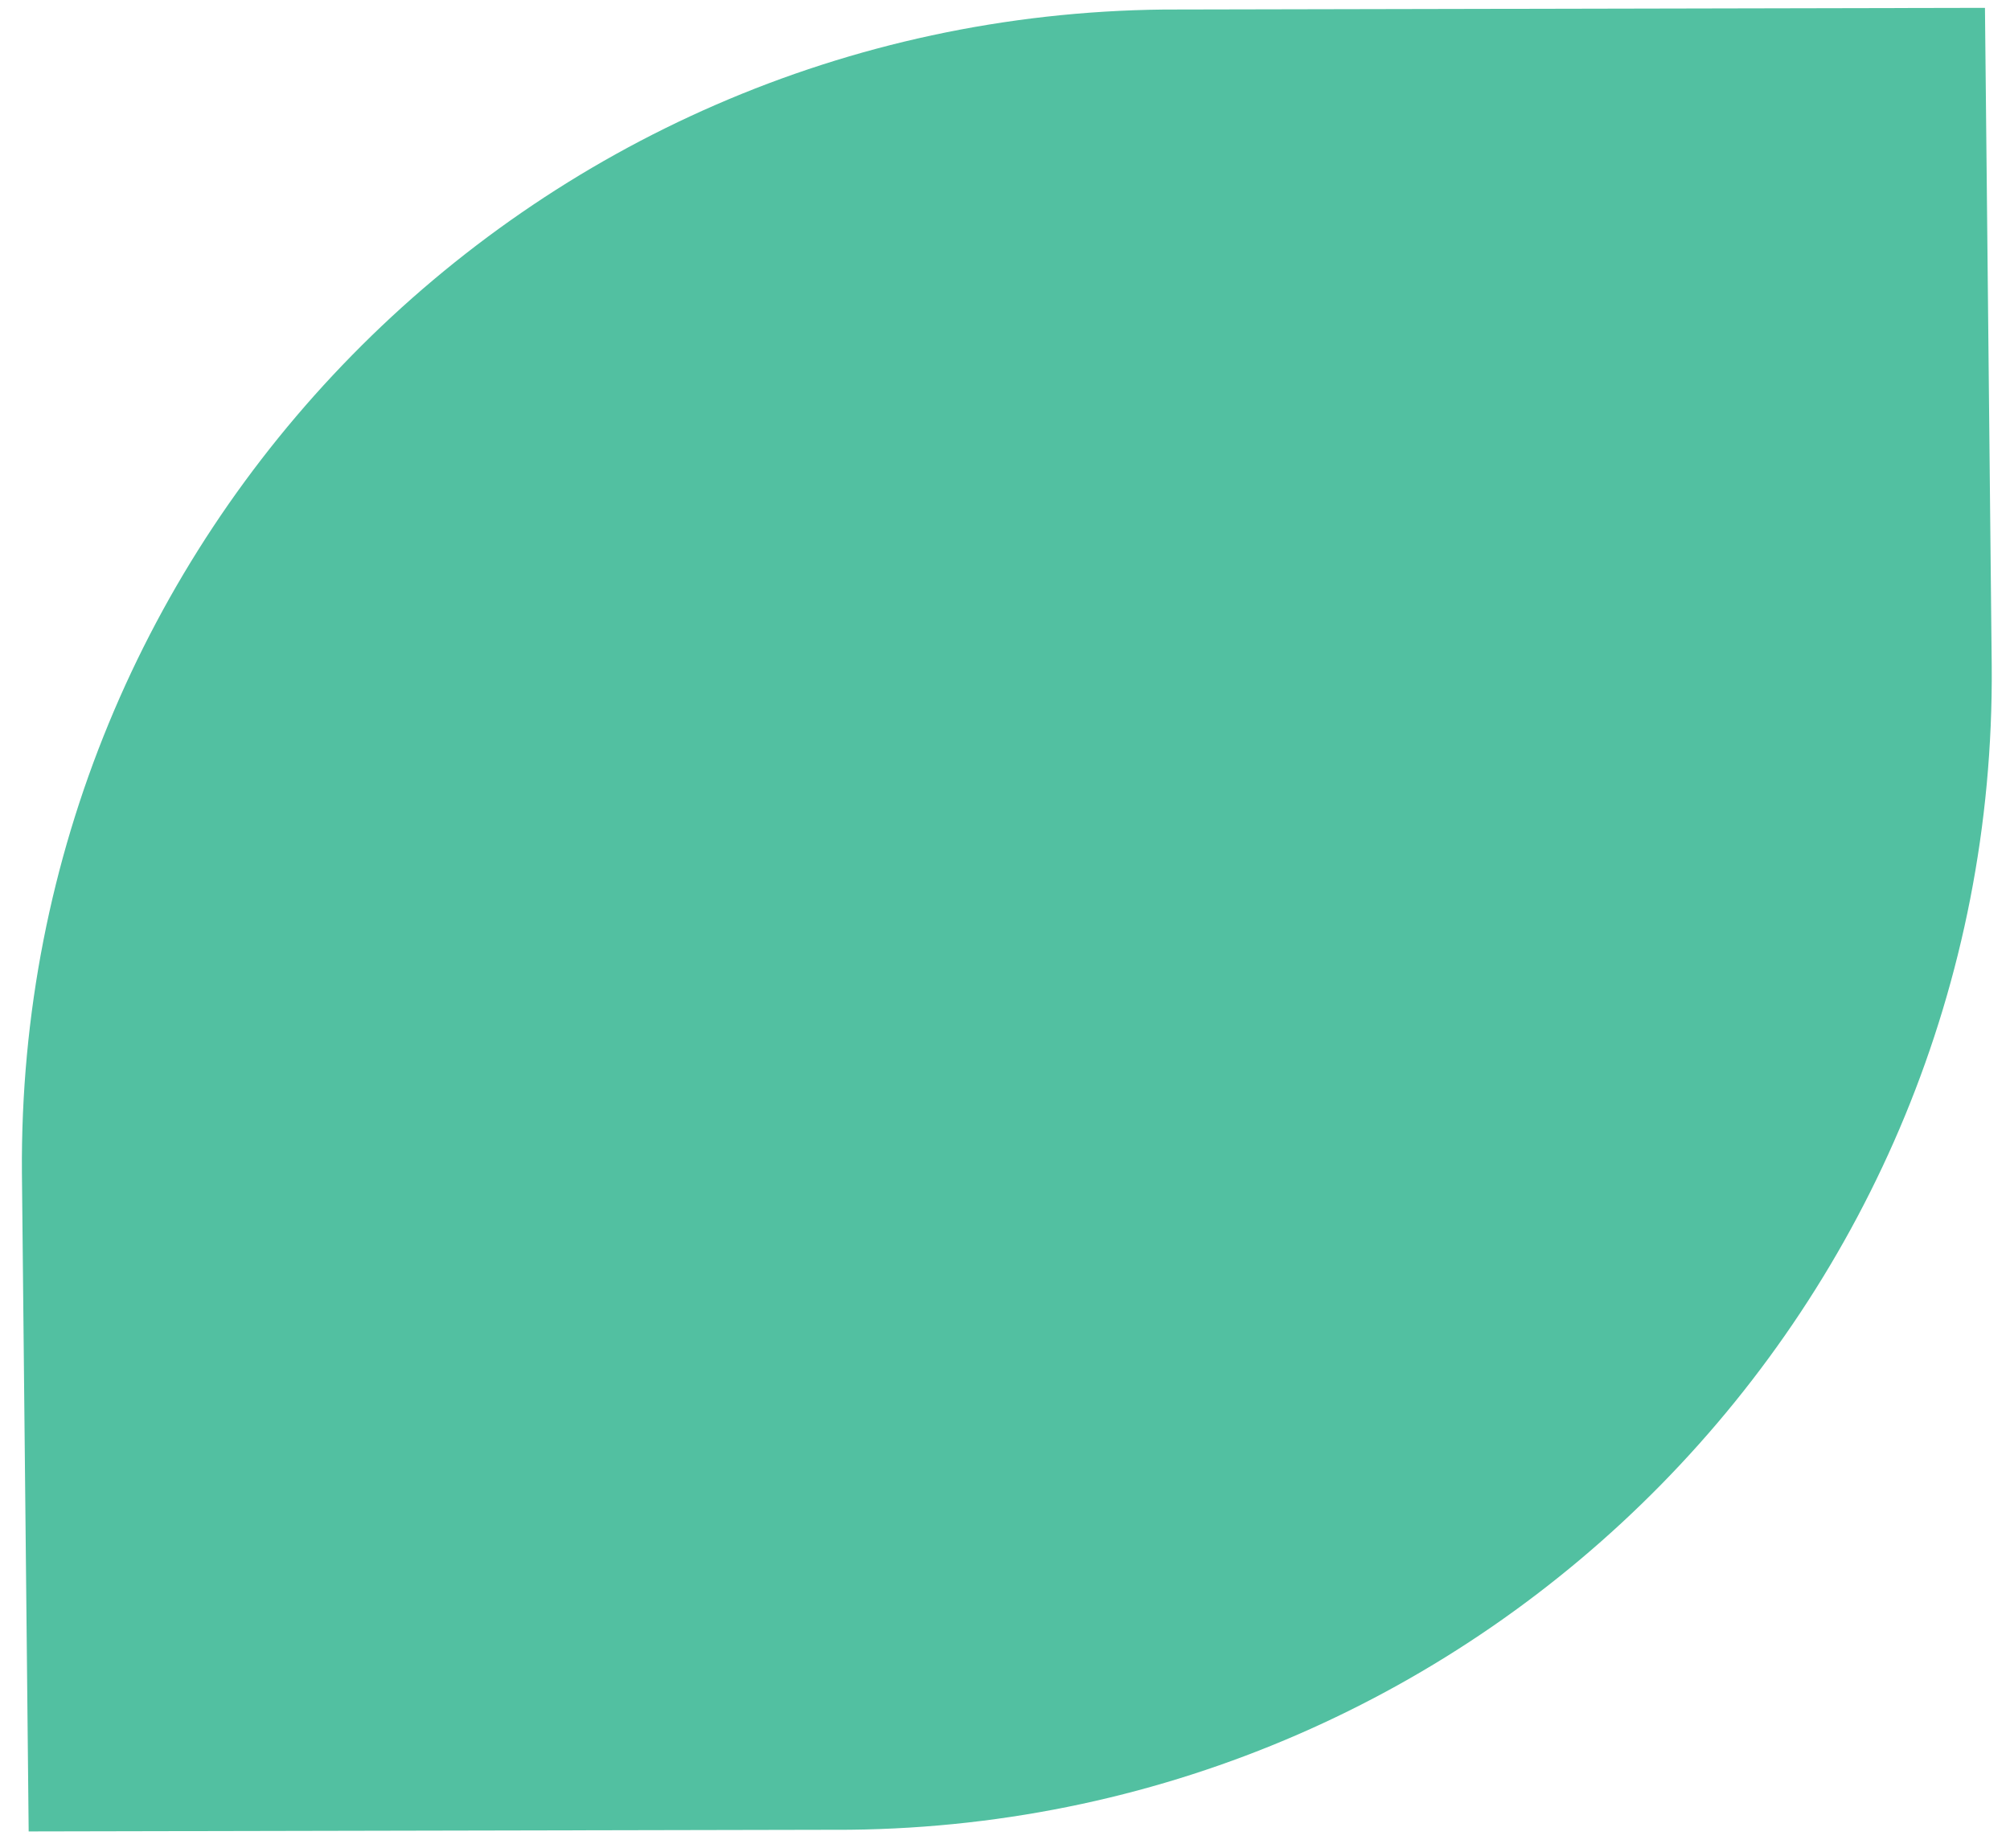 <svg width="87" height="80" viewBox="0 0 87 80" fill="none" xmlns="http://www.w3.org/2000/svg">
<path d="M85.99 7.504L85.916 0.34L50.379 0.413C22.812 0.706 0.73 23.22 0.949 50.779L1.168 72.124L1.241 79.288L36.779 79.215C64.345 78.922 86.428 56.408 86.209 28.849L85.99 7.504Z" fill="#52C0A1"/>
</svg>
